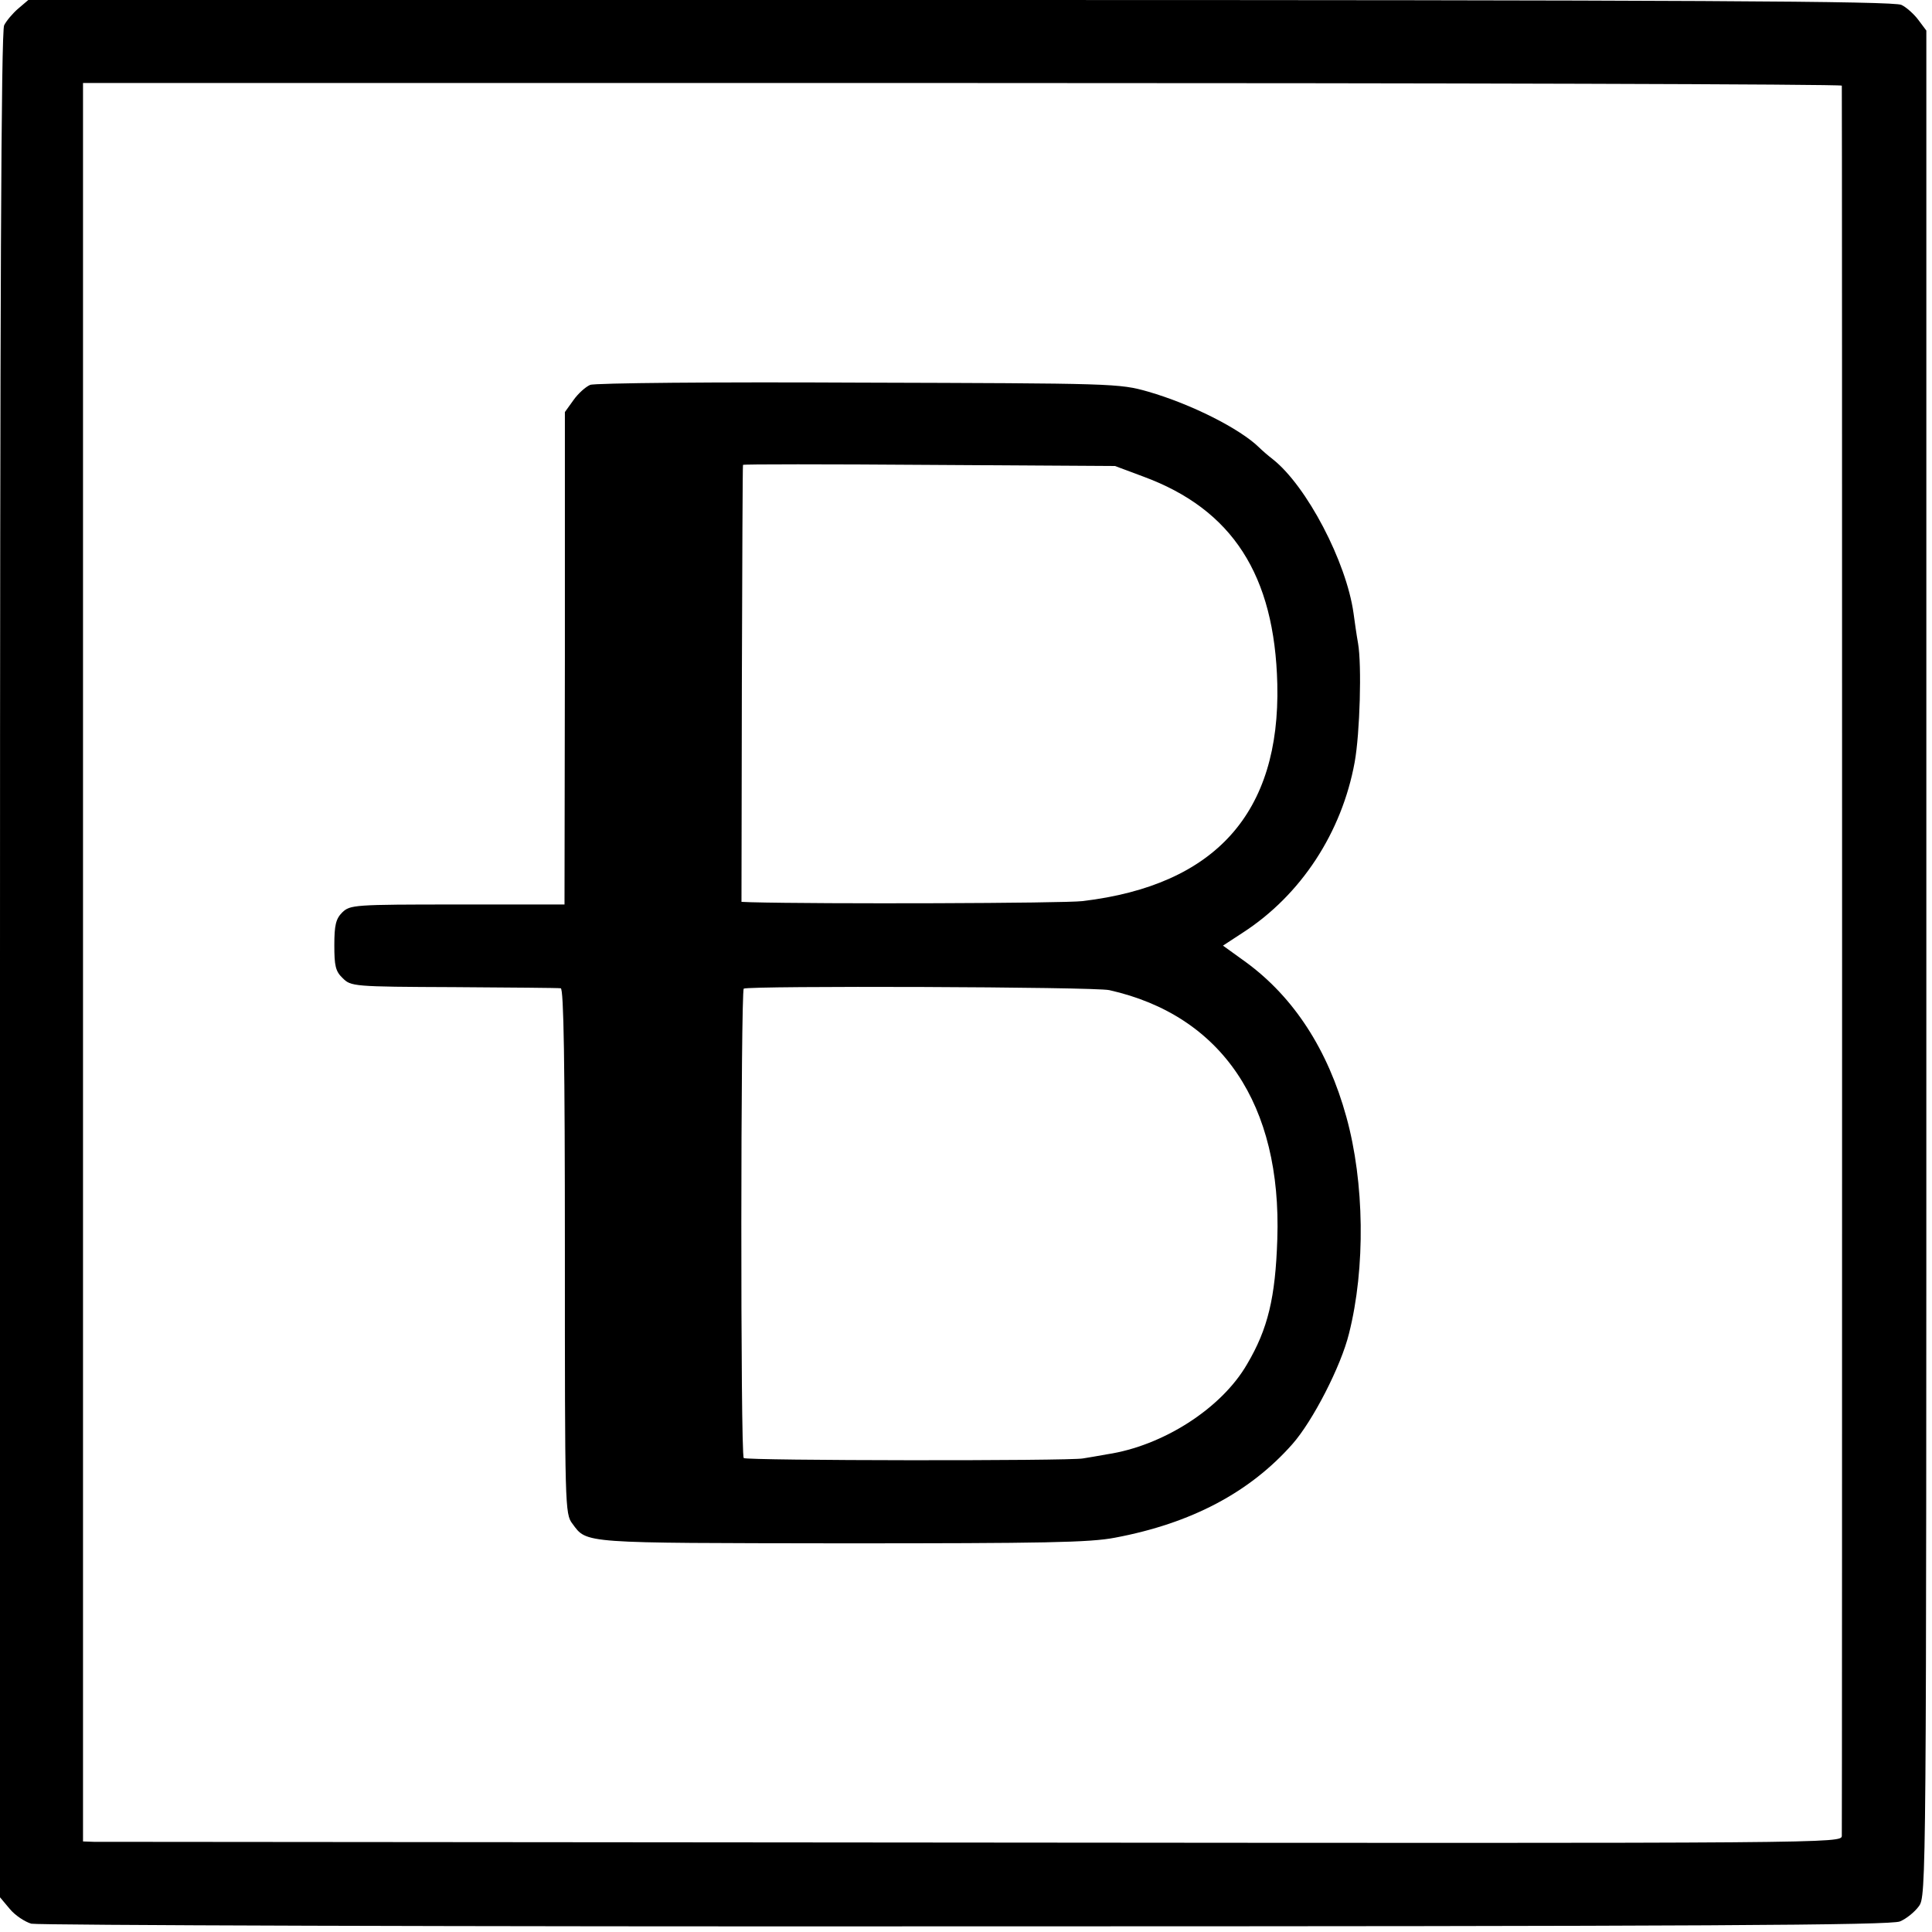 <?xml version="1.0" standalone="no"?>
<!DOCTYPE svg PUBLIC "-//W3C//DTD SVG 20010904//EN"
 "http://www.w3.org/TR/2001/REC-SVG-20010904/DTD/svg10.dtd">
<svg version="1.0" xmlns="http://www.w3.org/2000/svg"
 width="512pt" height="512pt" viewBox="0 0 512 512"
 preserveAspectRatio="xMidYMid meet">
<g transform="translate(0,512) scale(0.1,-0.1)"
fill="#000000" stroke="none">
<path d="M48 5097 c-14 -12 -31 -32 -37 -44 -8 -15 -11 -723 -11 -2492 l0
-2469 26 -31 c14 -17 40 -34 57 -39 18 -4 1132 -8 2477 -7 1968 0 2451 3 2475
13 17 7 39 25 50 40 20 27 20 46 20 2499 l0 2472 -21 28 c-11 15 -32 34 -45
40 -19 10 -554 13 -2494 13 l-2470 0 -27 -23z m4833 -204 c1 -10 1 -4612 0
-4638 -1 -20 -7 -20 -2304 -18 -1266 1 -2314 2 -2329 2 l-28 1 0 2330 0 2330
2330 0 c1282 0 2330 -3 2331 -7z"/>
<path d="M1564 4100 c-12 -5 -32 -23 -44 -40 l-23 -32 0 -652 -1 -653 -283 0
c-276 0 -285 -1 -306 -21 -17 -17 -21 -34 -21 -87 0 -54 3 -69 22 -87 22 -22
27 -23 295 -24 149 -1 277 -2 283 -3 8 -1 11 -198 11 -697 0 -679 0 -696 20
-722 39 -53 22 -51 713 -52 537 0 658 2 725 15 202 38 357 120 470 248 54 61
129 207 150 293 44 174 41 401 -7 574 -49 178 -139 317 -266 410 l-61 44 52
34 c155 100 263 266 297 452 14 77 19 258 9 315 -4 22 -9 58 -12 80 -19 136
-124 337 -214 408 -13 10 -29 24 -36 31 -51 50 -180 115 -294 148 -77 22 -90
22 -768 24 -379 2 -700 -1 -711 -6z m1466 -243 c236 -87 348 -261 355 -550 8
-341 -164 -533 -516 -575 -48 -6 -695 -8 -879 -3 l-25 1 1 578 c1 317 2 578 3
580 0 2 223 2 494 0 l492 -3 75 -28z m-90 -1361 c298 -67 457 -303 445 -660
-5 -155 -25 -238 -80 -331 -68 -118 -224 -217 -371 -239 -22 -4 -51 -9 -64
-11 -35 -7 -892 -6 -899 1 -9 8 -8 1238 0 1244 12 8 931 5 969 -4z"/>
</g>
</svg>
